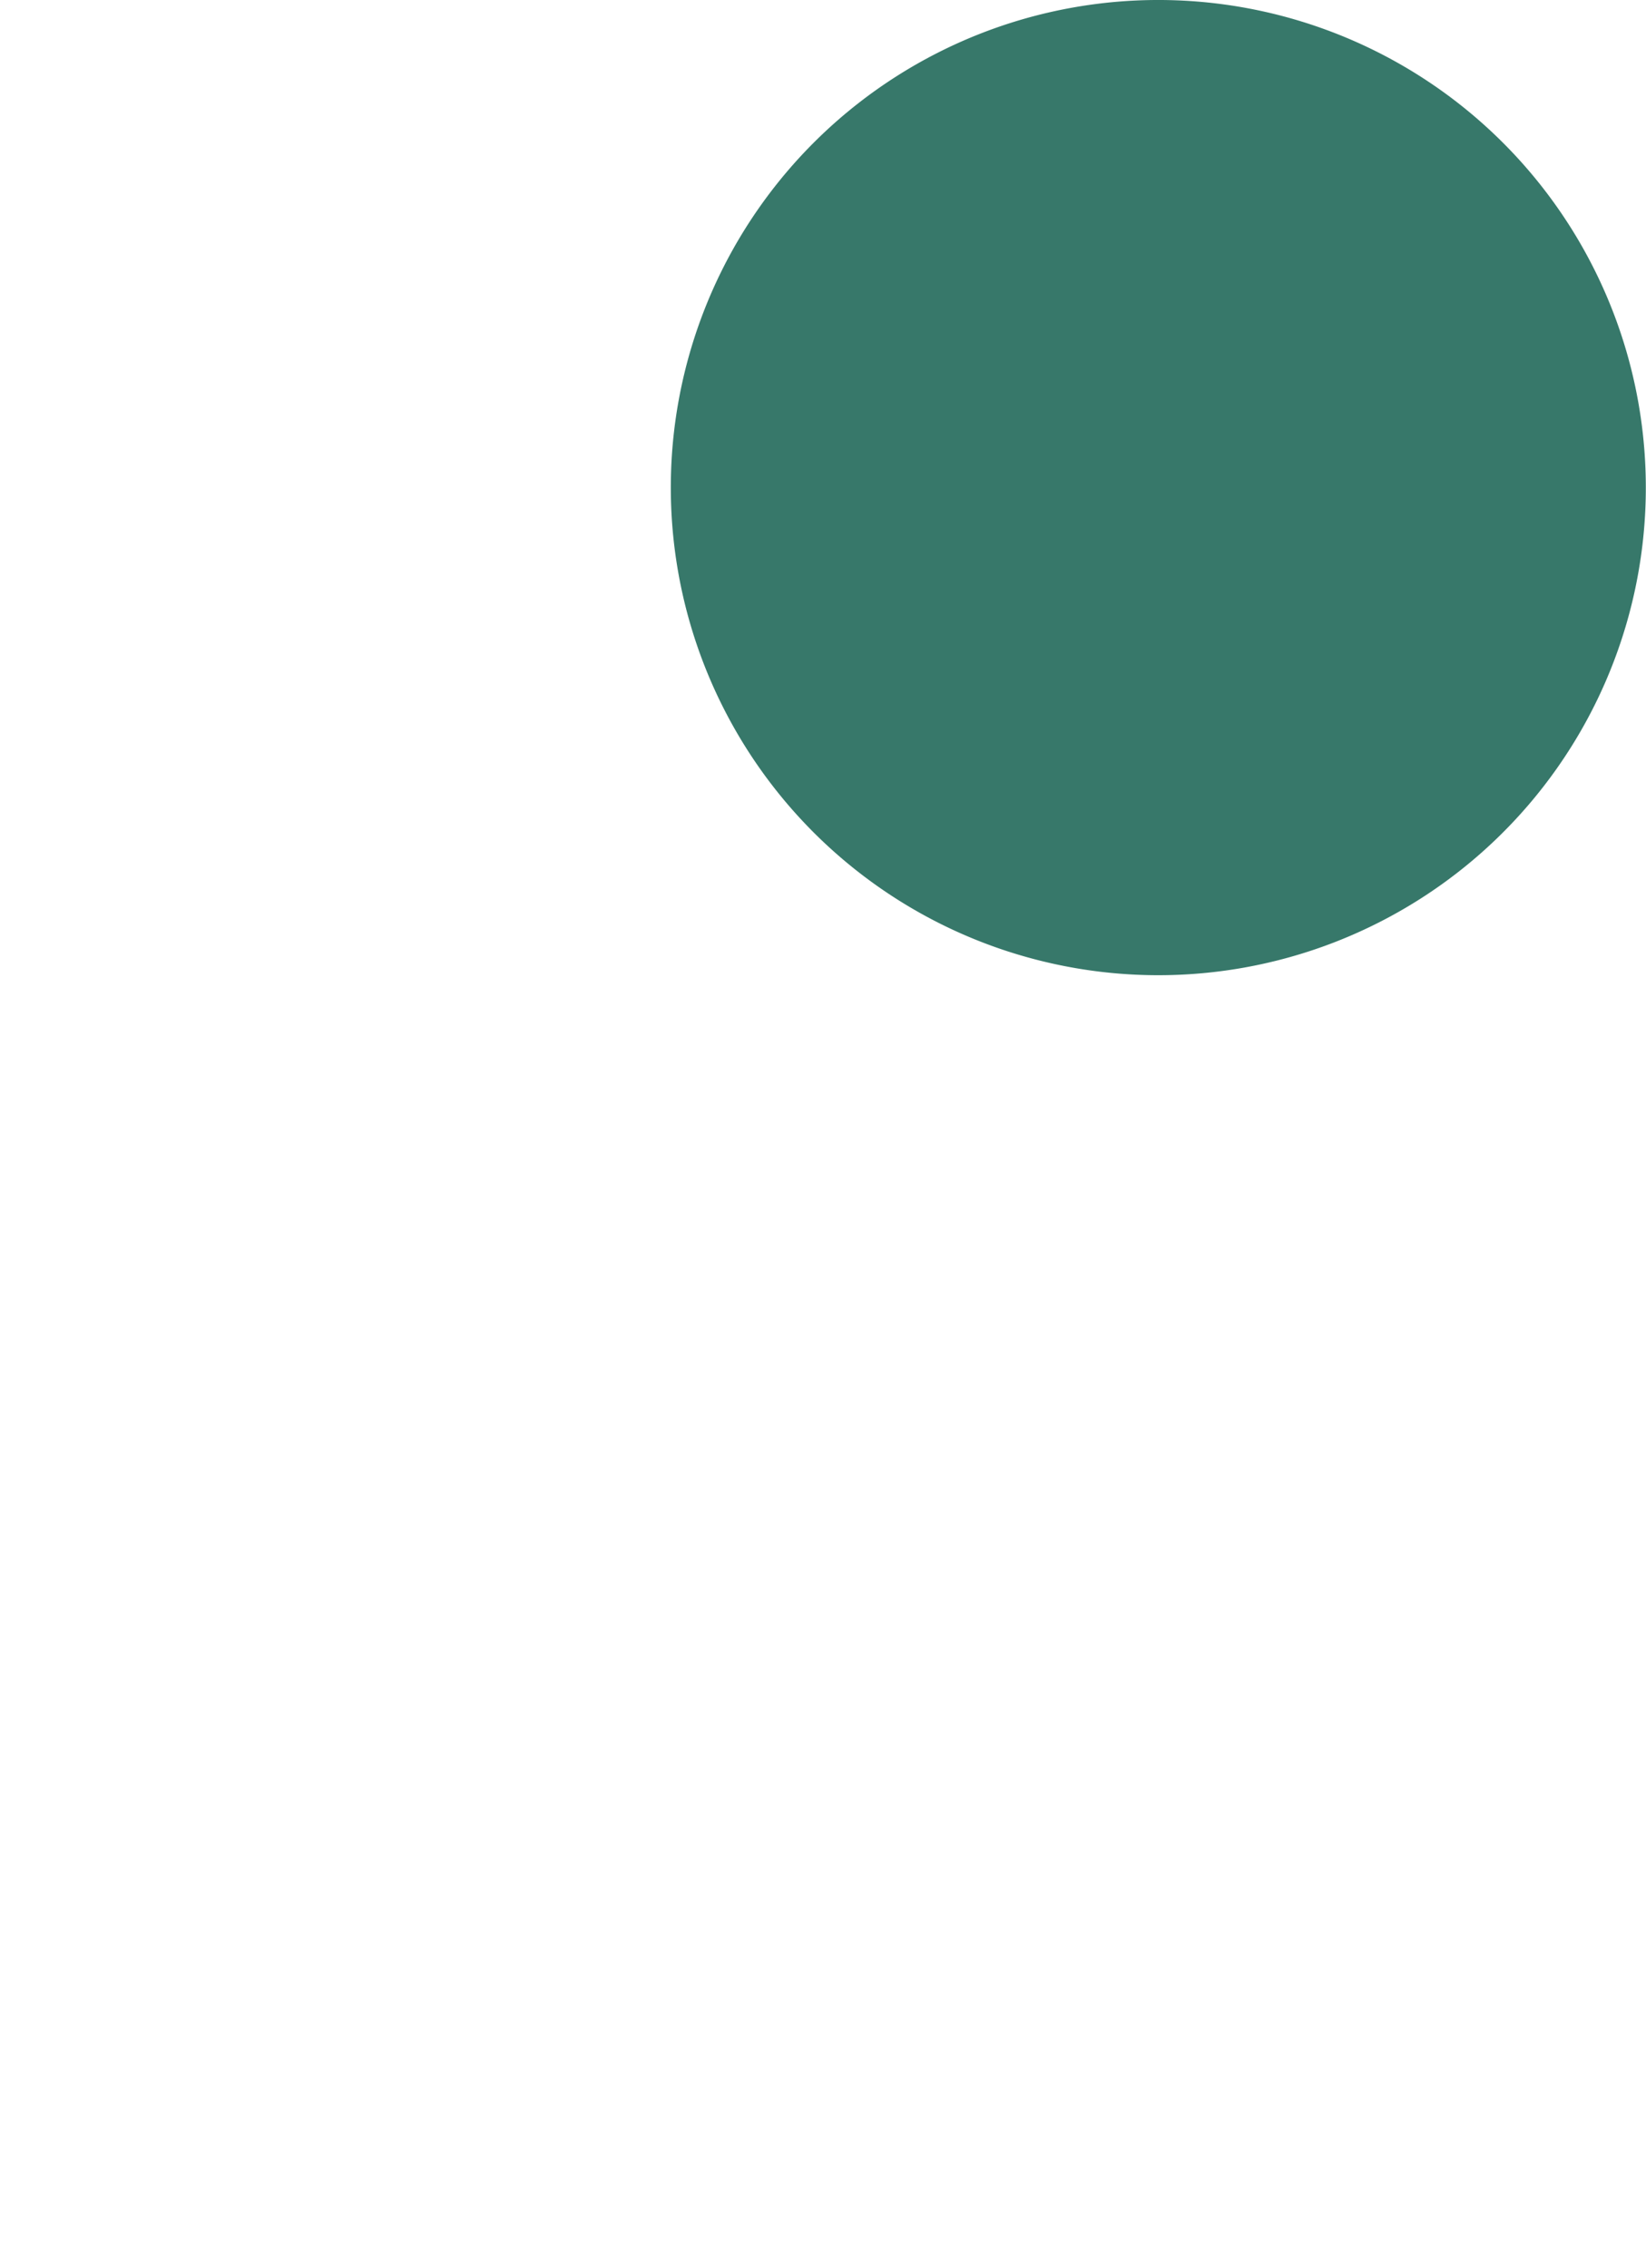 <svg xmlns="http://www.w3.org/2000/svg" xmlns:xlink="http://www.w3.org/1999/xlink" viewBox="0 0 105.14 144.83"><defs><style>.cls-1{fill:none;}.cls-2{fill:#fff;}.cls-3{opacity:0.5;fill:url(#新規パターンスウォッチ_5);}.cls-4{fill:#37786a;}</style><pattern id="新規パターンスウォッチ_5" data-name="新規パターンスウォッチ 5" width="28.35" height="28.35" patternTransform="matrix(1.13, 1.12, -1.12, 1.13, 1241.48, -166.64)" patternUnits="userSpaceOnUse" viewBox="0 0 28.35 28.35"><rect class="cls-1" width="28.35" height="28.35"/><rect class="cls-2" width="14.17" height="14.17"/><rect class="cls-1" x="14.17" width="14.17" height="14.17"/><rect class="cls-1" y="14.17" width="14.17" height="14.17"/><rect class="cls-2" x="14.17" y="14.17" width="14.17" height="14.17"/></pattern></defs><g id="レイヤー_2" data-name="レイヤー 2"><g id="レイヤー_1-2" data-name="レイヤー 1"><path class="cls-3" d="M49.22,144.83a48.92,48.92,0,1,1,48.6-49.22A48.92,48.92,0,0,1,49.22,144.83Z"/><path class="cls-4" d="M104.65,25.7A31.14,31.14,0,1,1,68.54.48,31.14,31.14,0,0,1,104.65,25.7Z"/></g></g></svg>